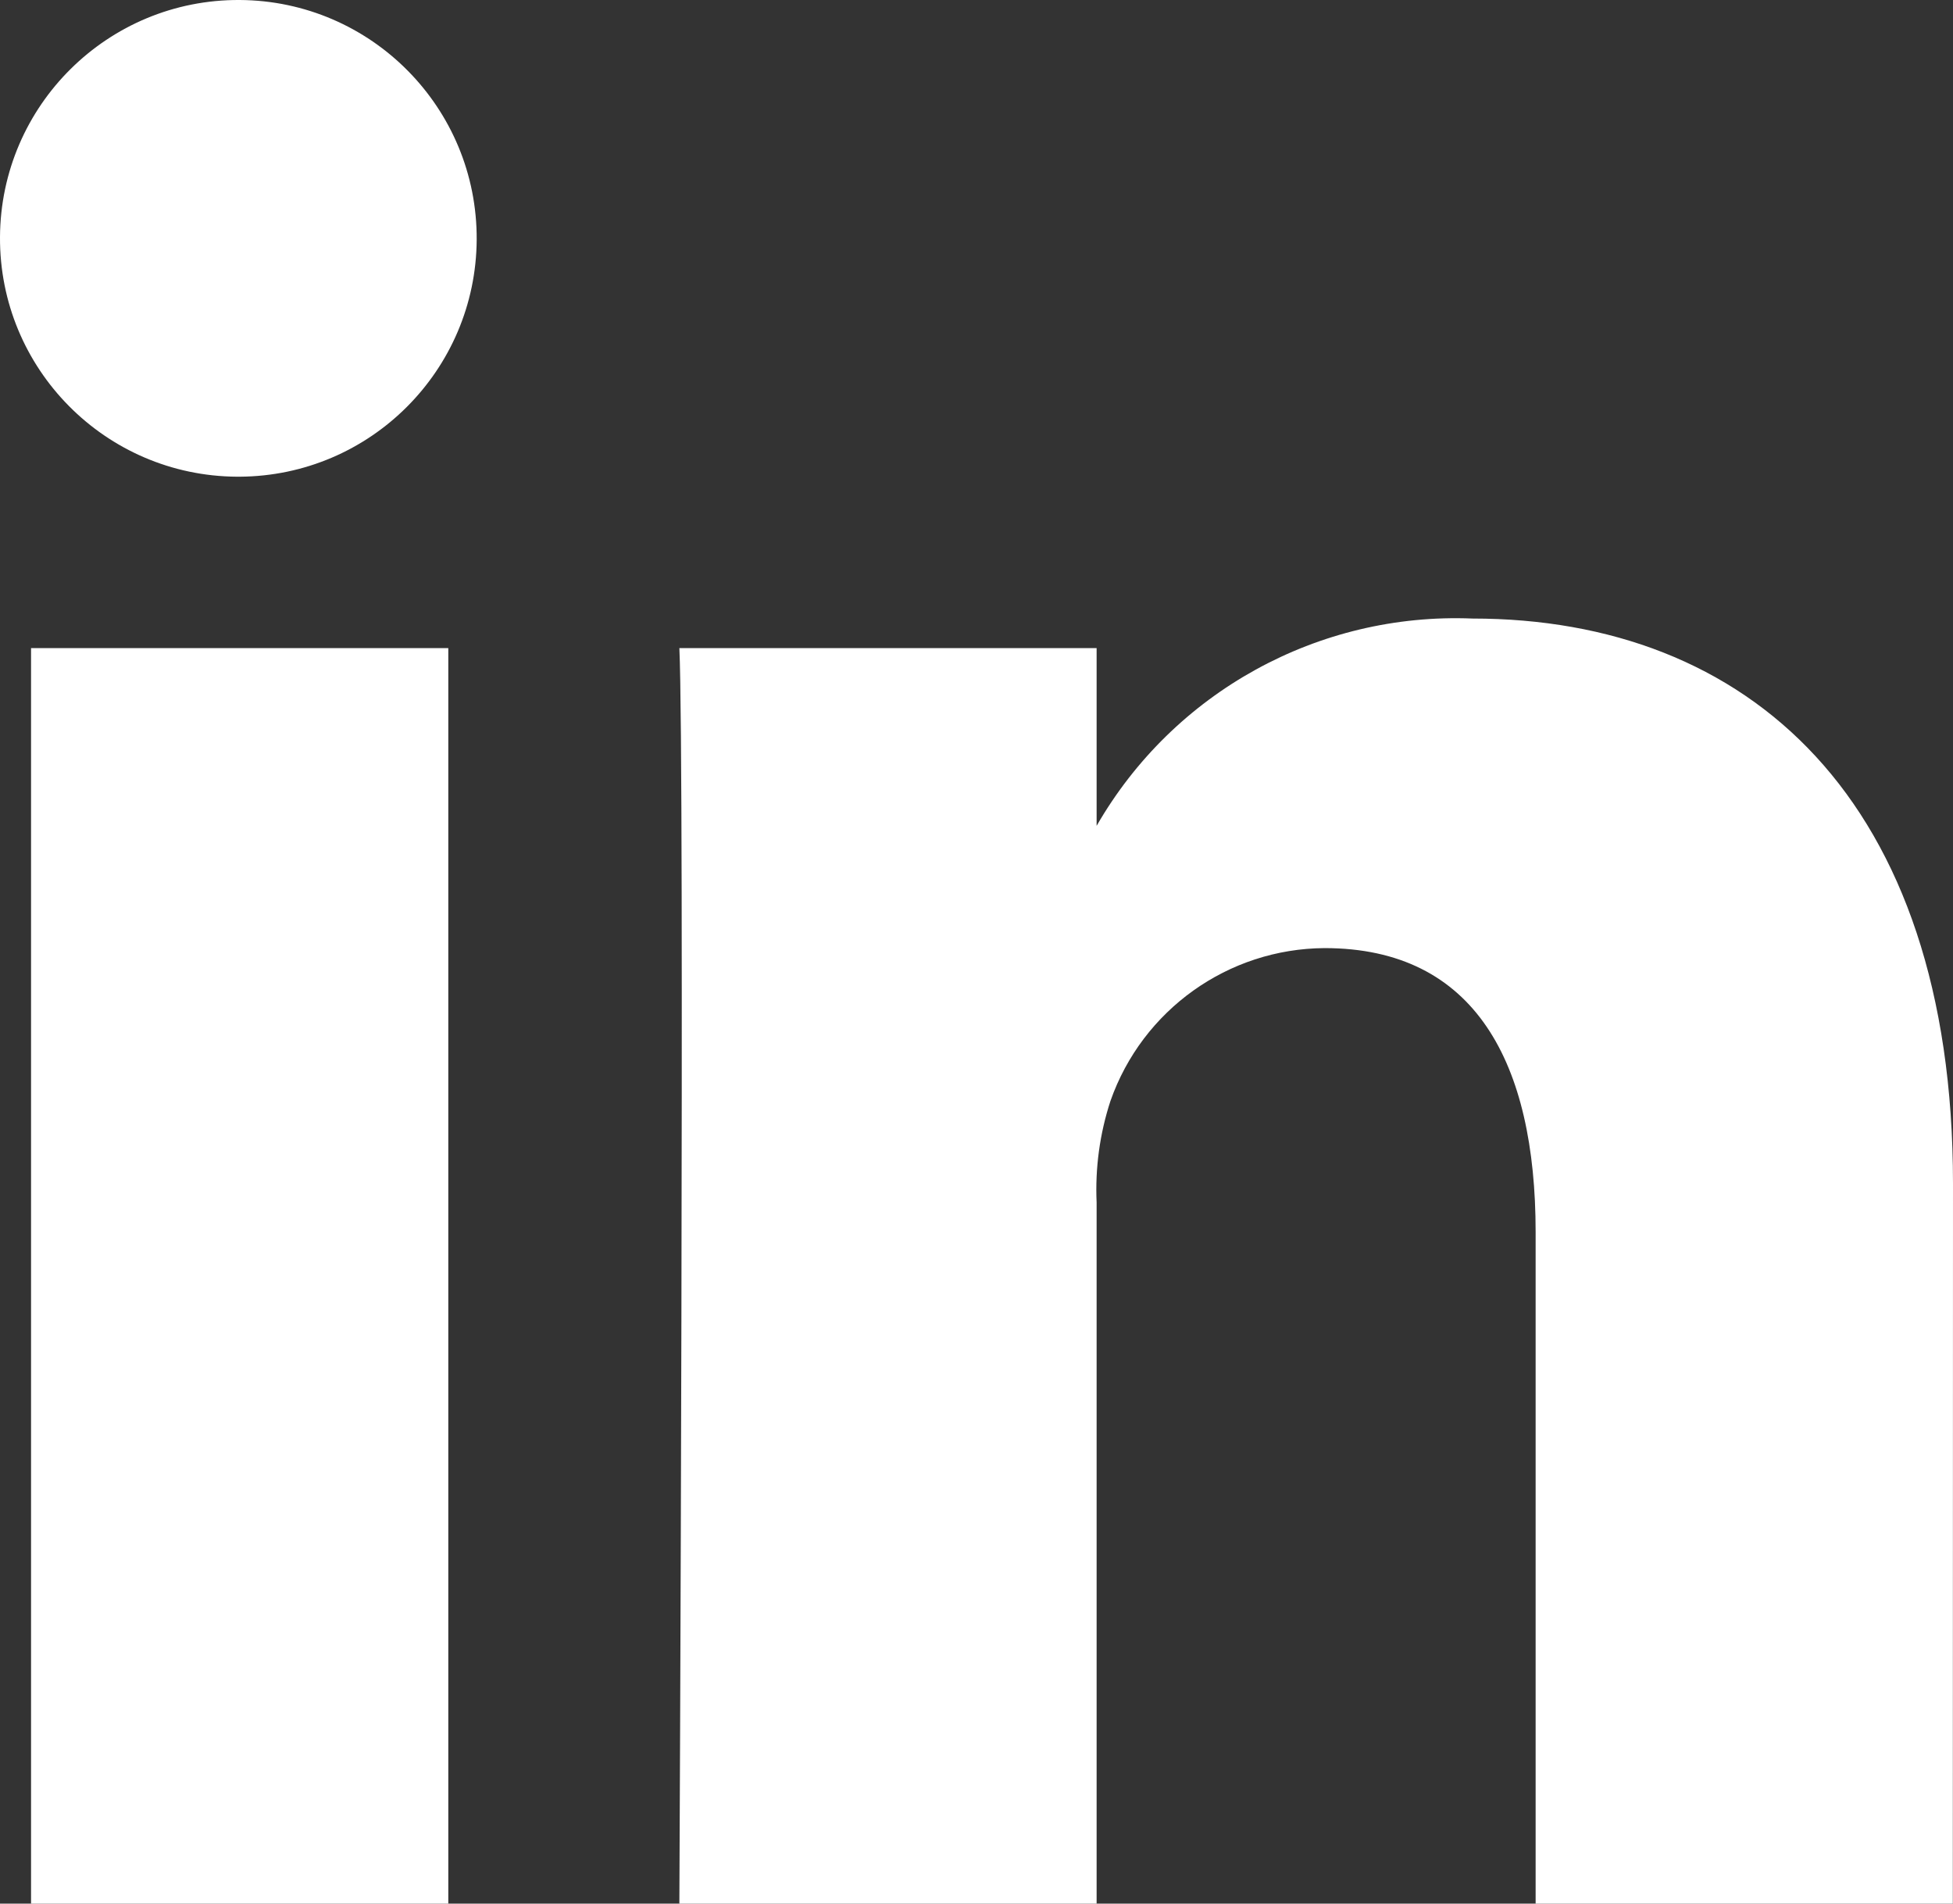 <?xml version="1.0" encoding="UTF-8"?>
<svg xmlns="http://www.w3.org/2000/svg" id="Ebene_1" version="1.1" viewBox="0 0 4685.8 4566.8">
  <rect x="0" y="0" width="4685.8" height="4566.8" fill="#333333" stroke="none"/>
  <defs>
    <style>
      .st0 {
        fill: #fff;
      }
    </style>
  </defs>
  <path id="Pfad_3665" class="st0" d="M74.5,1554.8h1001.1v3012H74.5V1554.8ZM575.1,1143.6h-6.5C252.8,1141.8-1.8,884.4,0,568.6,1.8,252.8,259.3-1.8,575.1,0c315.8,1.8,570.3,259.2,568.6,575-1.8,313.3-255.3,566.8-568.6,568.6M4685.5,4566.8h-1001.1v-1611.3c0-405.1-144.7-681-506.4-681-231.4,1.4-436.9,148.1-513.6,366.4-25.8,78.7-37,161.4-33.3,244.1v1681.8h-1001.1s13-2729.6,0-3012h1001.1v426.4c184.6-320.8,532.2-512.4,902-497.3,659,0,1152.7,430.4,1152.7,1355.6l-.4,1727.4Z"></path>
</svg>
